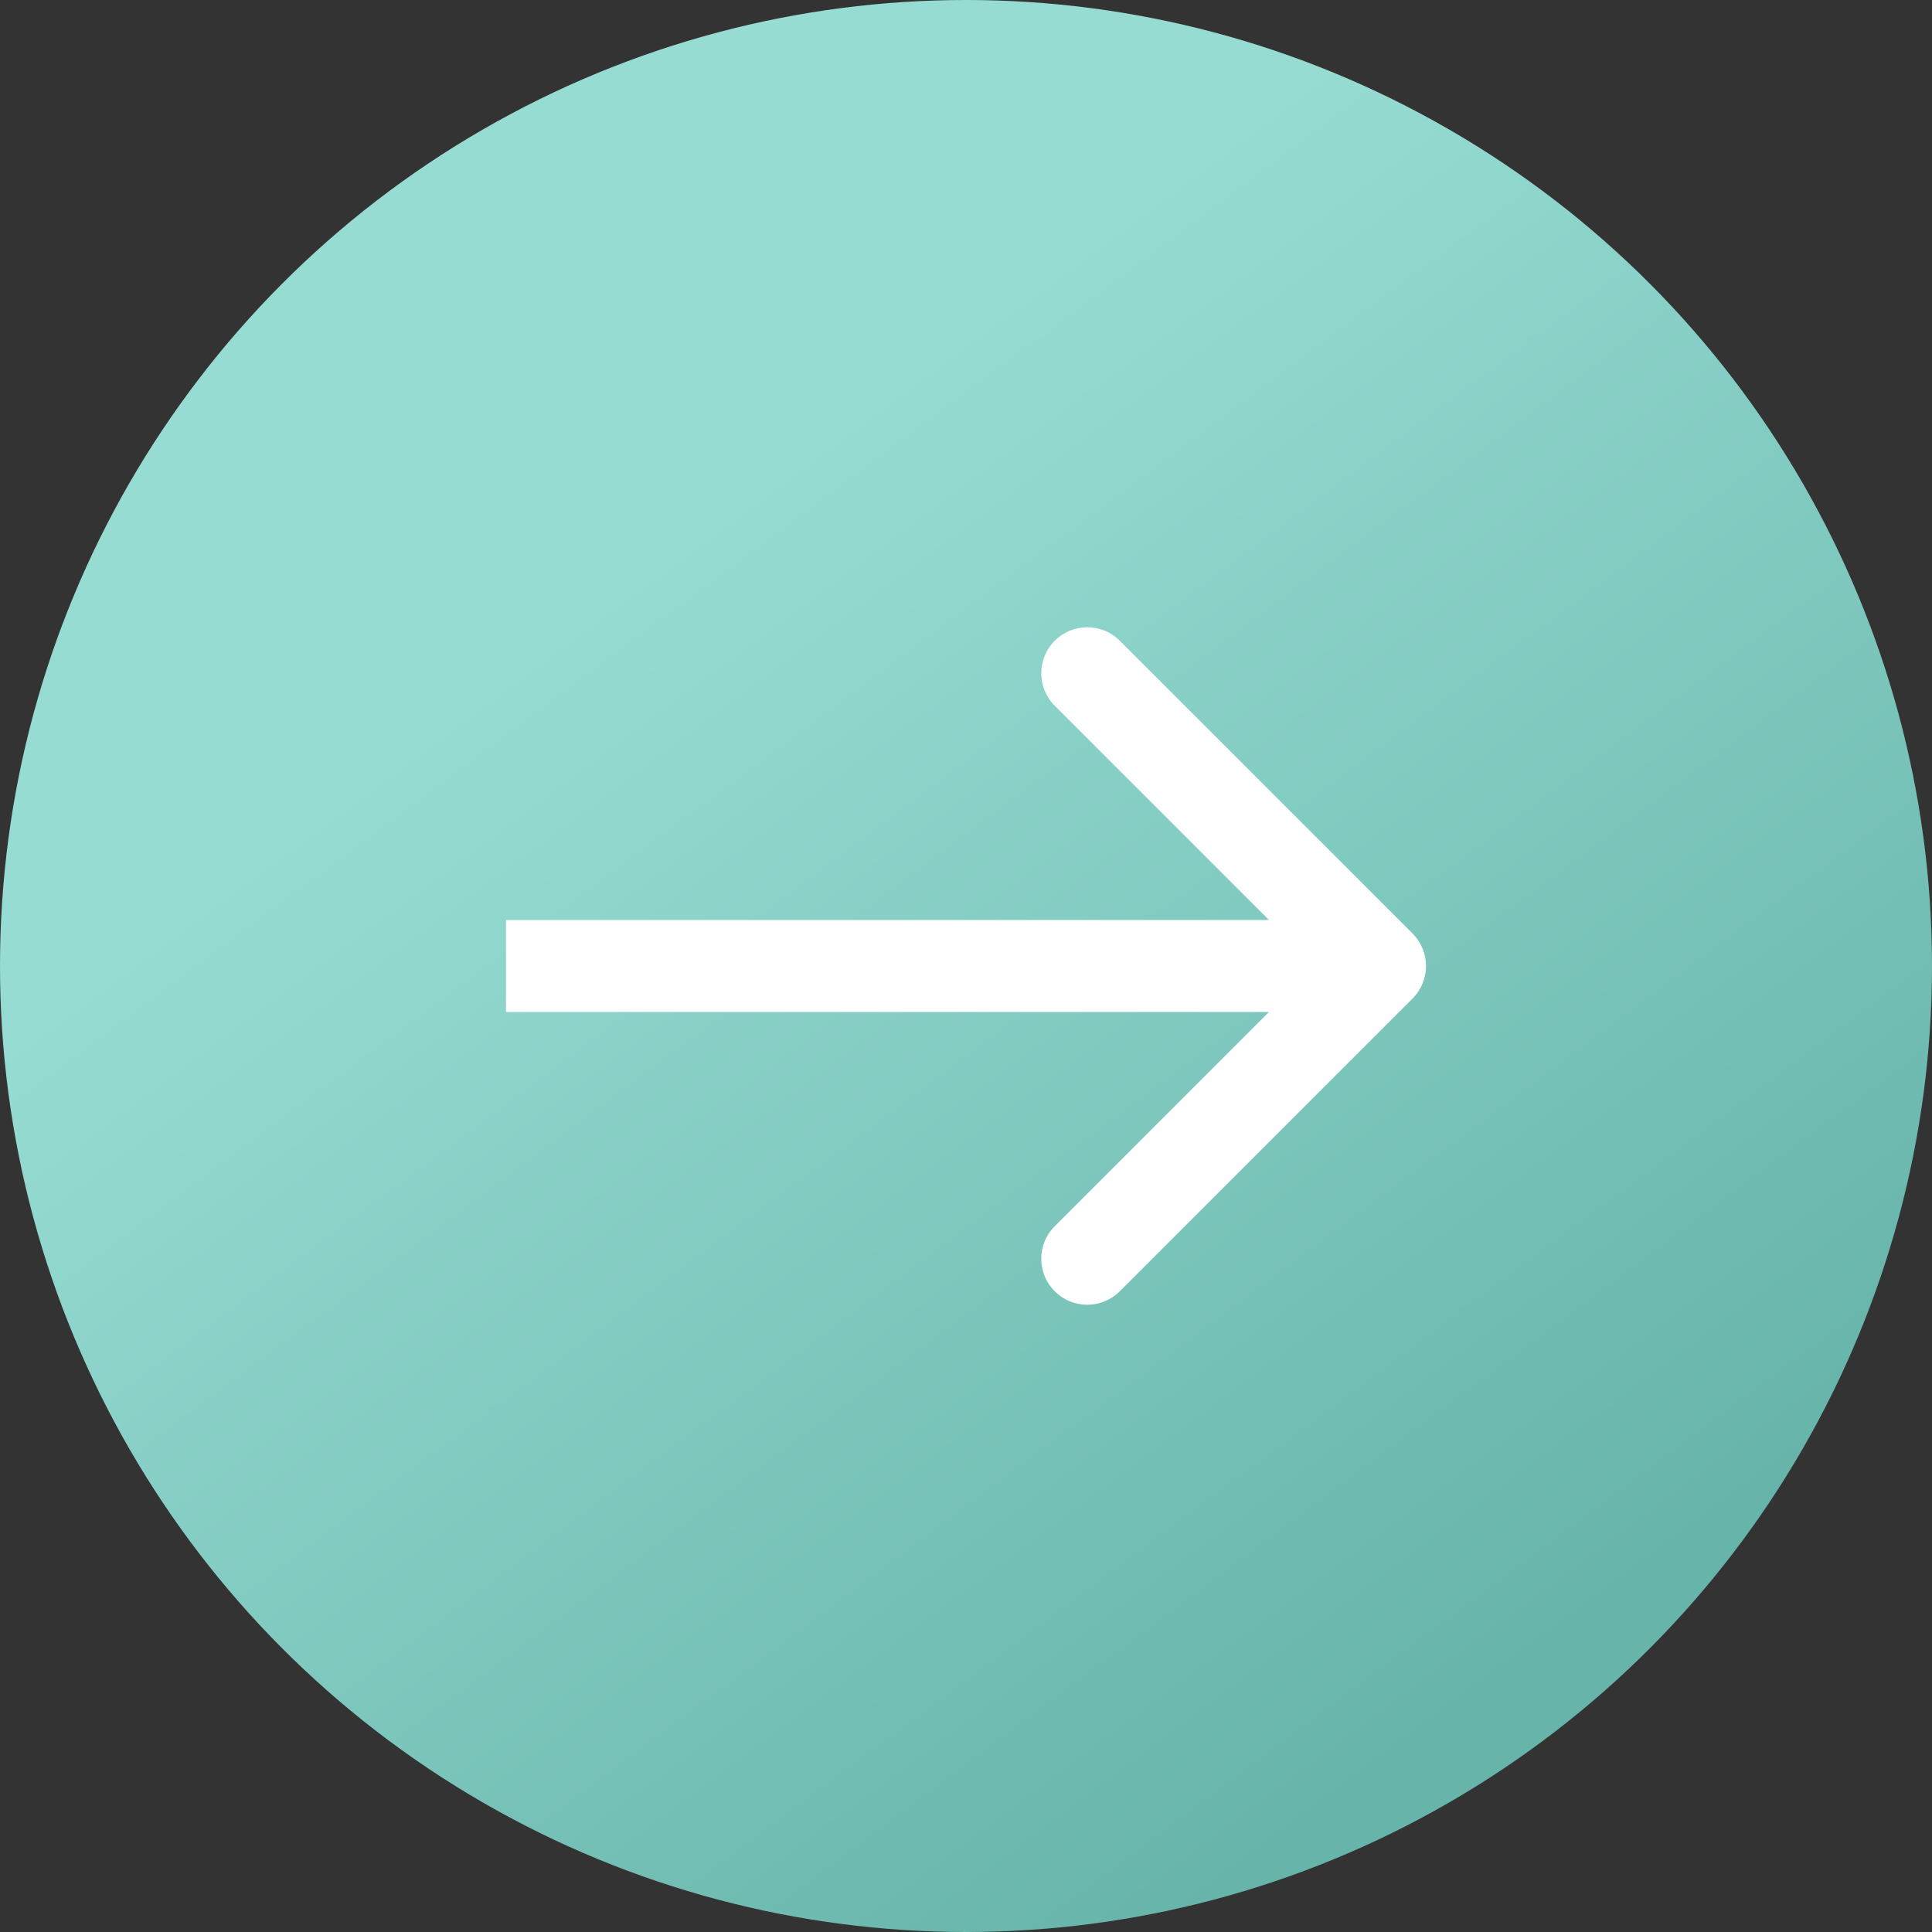<?xml version="1.0" encoding="UTF-8"?> <svg xmlns="http://www.w3.org/2000/svg" width="42" height="42" viewBox="0 0 42 42" fill="none"><rect x="0" y="0" width="42" height="42" fill="#333333" stroke="none"/> <circle cx="21" cy="21" r="21" fill="url(#paint0_linear_238_4)"></circle> <path d="M30.707 21.707C31.098 21.317 31.098 20.683 30.707 20.293L24.343 13.929C23.953 13.538 23.32 13.538 22.929 13.929C22.538 14.319 22.538 14.953 22.929 15.343L28.586 21L22.929 26.657C22.538 27.047 22.538 27.68 22.929 28.071C23.32 28.462 23.953 28.462 24.343 28.071L30.707 21.707ZM11 22H30V20H11V22Z" fill="white"></path> <defs> <linearGradient id="paint0_linear_238_4" x1="16.567" y1="10.419" x2="34.881" y2="34.978" gradientUnits="userSpaceOnUse"> <stop stop-color="#96DCD3"></stop> <stop offset="1" stop-color="#67B4AA"></stop> </linearGradient> </defs> </svg> 